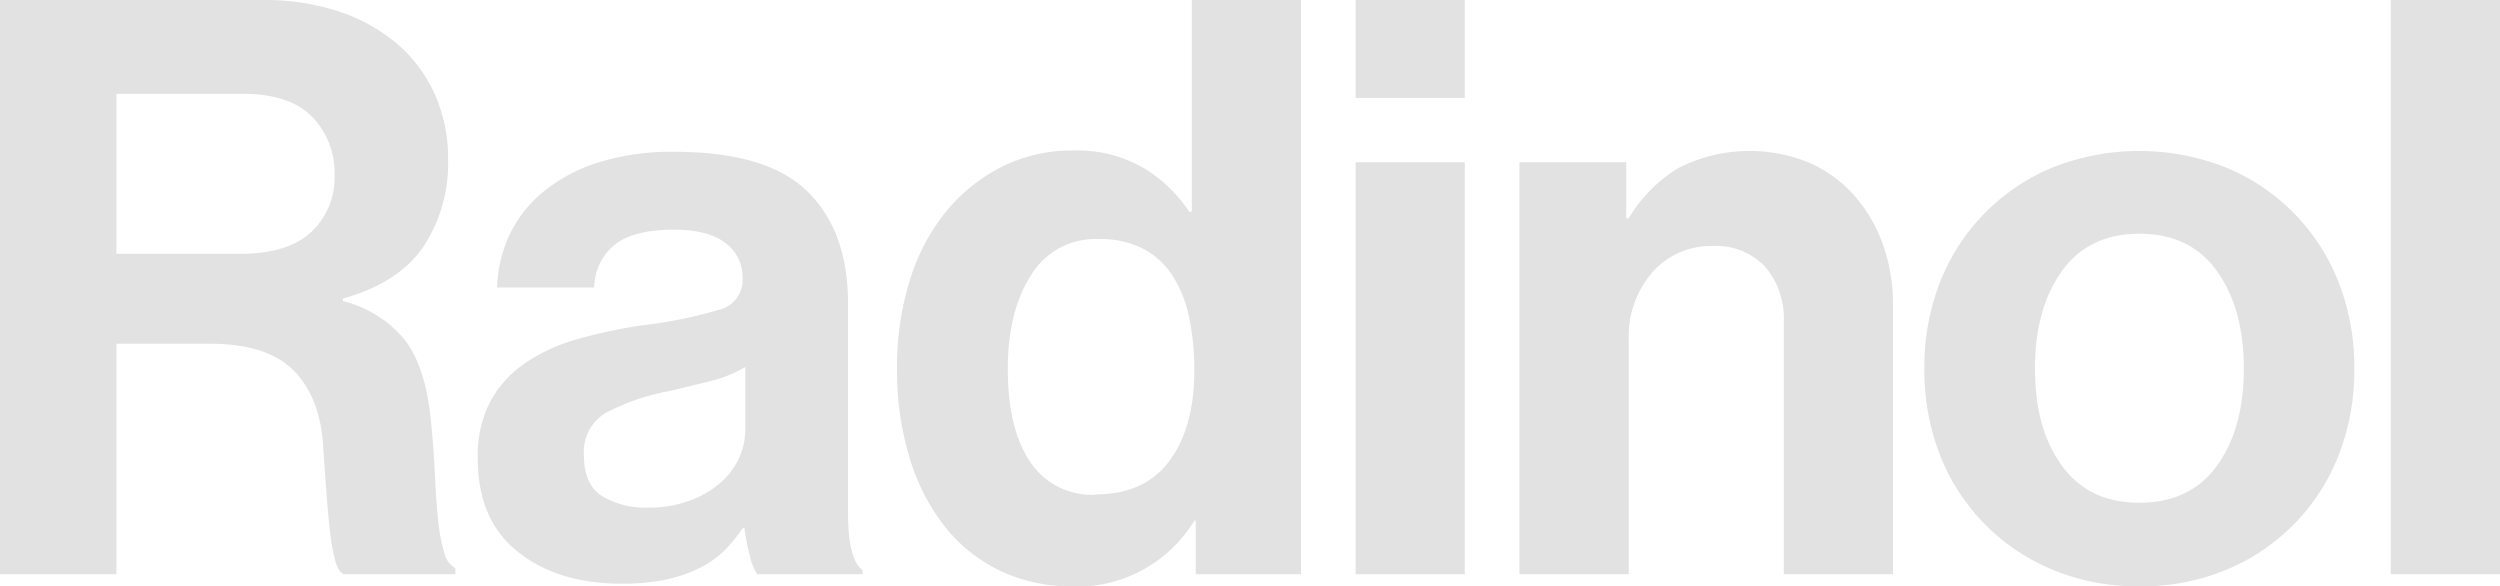 <svg xmlns="http://www.w3.org/2000/svg" viewBox="0 0 326.55 76.58"><g data-name="Layer 2"><path d="M0 0h34.41a30.67 30.67 0 0 1 9.91 1.52 22.75 22.75 0 0 1 7.61 4.25 18.83 18.83 0 0 1 4.87 6.56 20.41 20.41 0 0 1 1.73 8.55 19.73 19.73 0 0 1-3.25 11.38Q52 37 44.79 39v.32a15.23 15.23 0 0 1 7.92 4.88q2.77 3.41 3.52 10.22.42 4 .57 7.4t.42 6a22.49 22.49 0 0 0 .79 4.3 3.15 3.15 0 0 0 1.47 2.1V75H44.9c-.49-.21-.88-.85-1.16-1.94a29.76 29.76 0 0 1-.68-4c-.17-1.6-.33-3.39-.47-5.35s-.28-4-.42-6q-.53-6.18-4-9.49T27.48 44.9H15.21V75H0zm15.21 33.15h16.15q6.3 0 9.34-2.89a9.71 9.71 0 0 0 3-7.39 10.45 10.45 0 0 0-2.93-7.61q-2.94-3-9-3H15.21zM98.92 75a7.1 7.1 0 0 1-1-2.51 27.62 27.62 0 0 1-.68-3.49H97a19.44 19.44 0 0 1-2.36 2.89 12.41 12.41 0 0 1-3.15 2.25 18.71 18.71 0 0 1-4.35 1.53 27.39 27.39 0 0 1-6 .57q-8.28 0-13.53-4.19t-5.2-12.26a15.18 15.18 0 0 1 1.68-7.44 14.47 14.47 0 0 1 4.62-5 23.25 23.25 0 0 1 6.87-3.09A63.48 63.48 0 0 1 84 42.48a59.45 59.45 0 0 0 9.86-2A4 4 0 0 0 97 36.4a5.59 5.59 0 0 0-2.25-4.67C93.27 30.58 91 30 88 30c-3.36 0-5.87.61-7.55 1.84a7.39 7.39 0 0 0-2.84 5.71H64.93a17.42 17.42 0 0 1 1.57-6.76 16.26 16.26 0 0 1 4.31-5.61 21.54 21.54 0 0 1 7.13-3.89 31.83 31.83 0 0 1 10.17-1.46q12.08 0 17.37 5.19t5.29 14.63V67q0 6.09 1.89 7.45V75zm-14.27-8.7a15.15 15.15 0 0 0 5.41-.9 12.93 12.93 0 0 0 4-2.3 9.73 9.73 0 0 0 2.47-3.25 9.12 9.12 0 0 0 .82-3.85v-8.06a16.7 16.7 0 0 1-4.57 1.84q-2.67.67-5.4 1.31A28.75 28.75 0 0 0 79 54a5.92 5.92 0 0 0-2.73 5.46c0 2.52.77 4.28 2.31 5.3a10.93 10.93 0 0 0 6.07 1.54zm55.28 10.28a21.25 21.25 0 0 1-9.23-2 20.32 20.32 0 0 1-7.18-5.66 26.84 26.84 0 0 1-4.67-9 38.89 38.89 0 0 1-1.68-11.8 37.67 37.67 0 0 1 1.68-11.54 26.5 26.5 0 0 1 4.77-9 22.46 22.46 0 0 1 7.29-5.82 20.36 20.36 0 0 1 9.23-2.1 17.26 17.26 0 0 1 9.34 2.34 18.94 18.94 0 0 1 5.87 5.66h.32V0h14.27v75h-13.75v-7H156a17.9 17.9 0 0 1-16 8.61zm3.15-12q6.4 0 9.65-4.35T156 48.46a32.85 32.85 0 0 0-.68-7 16 16 0 0 0-2.17-5.46 10.25 10.25 0 0 0-3.83-3.51 12.22 12.22 0 0 0-5.82-1.26 9.8 9.8 0 0 0-8.86 4.77q-3 4.73-3 12.17 0 7.86 2.93 12.17a9.65 9.65 0 0 0 8.51 4.28zM177.07 0h14.26v12.8h-14.26zm0 21.19h14.26V75h-14.26zm35.35 7.34h.31a19 19 0 0 1 6.56-6.61 20.5 20.5 0 0 1 17-.68 17.12 17.12 0 0 1 5.83 4.2 19.66 19.66 0 0 1 3.77 6.34 23 23 0 0 1 1.37 8.08V75H233V42a10.4 10.4 0 0 0-2.41-7.13 8.76 8.76 0 0 0-6.93-2.73 10.11 10.11 0 0 0-7.81 3.41 12.79 12.79 0 0 0-3.1 9V75h-14.28V21.19h13.95zm67.03 48.05A28.66 28.66 0 0 1 268 74.37a26.67 26.67 0 0 1-14.64-15.05 30.25 30.25 0 0 1-2-11.17 30.25 30.25 0 0 1 2-11.17A26.72 26.72 0 0 1 268 21.92a30.79 30.79 0 0 1 22.86 0A26.72 26.72 0 0 1 305.52 37a30.25 30.25 0 0 1 2 11.17 30.25 30.25 0 0 1-2 11.17 26.67 26.67 0 0 1-14.64 15.05 28.66 28.66 0 0 1-11.43 2.19zm0-10.91q6.62 0 10.12-4.83c2.34-3.21 3.52-7.45 3.52-12.69s-1.18-9.49-3.52-12.75-5.71-4.87-10.12-4.87-7.78 1.62-10.12 4.87-3.52 7.5-3.52 12.75 1.17 9.48 3.52 12.69 5.67 4.83 10.12 4.83zM312.28 0h14.27v75h-14.27z" fill="#e2e2e2" data-name="Layer 1"/></g></svg>